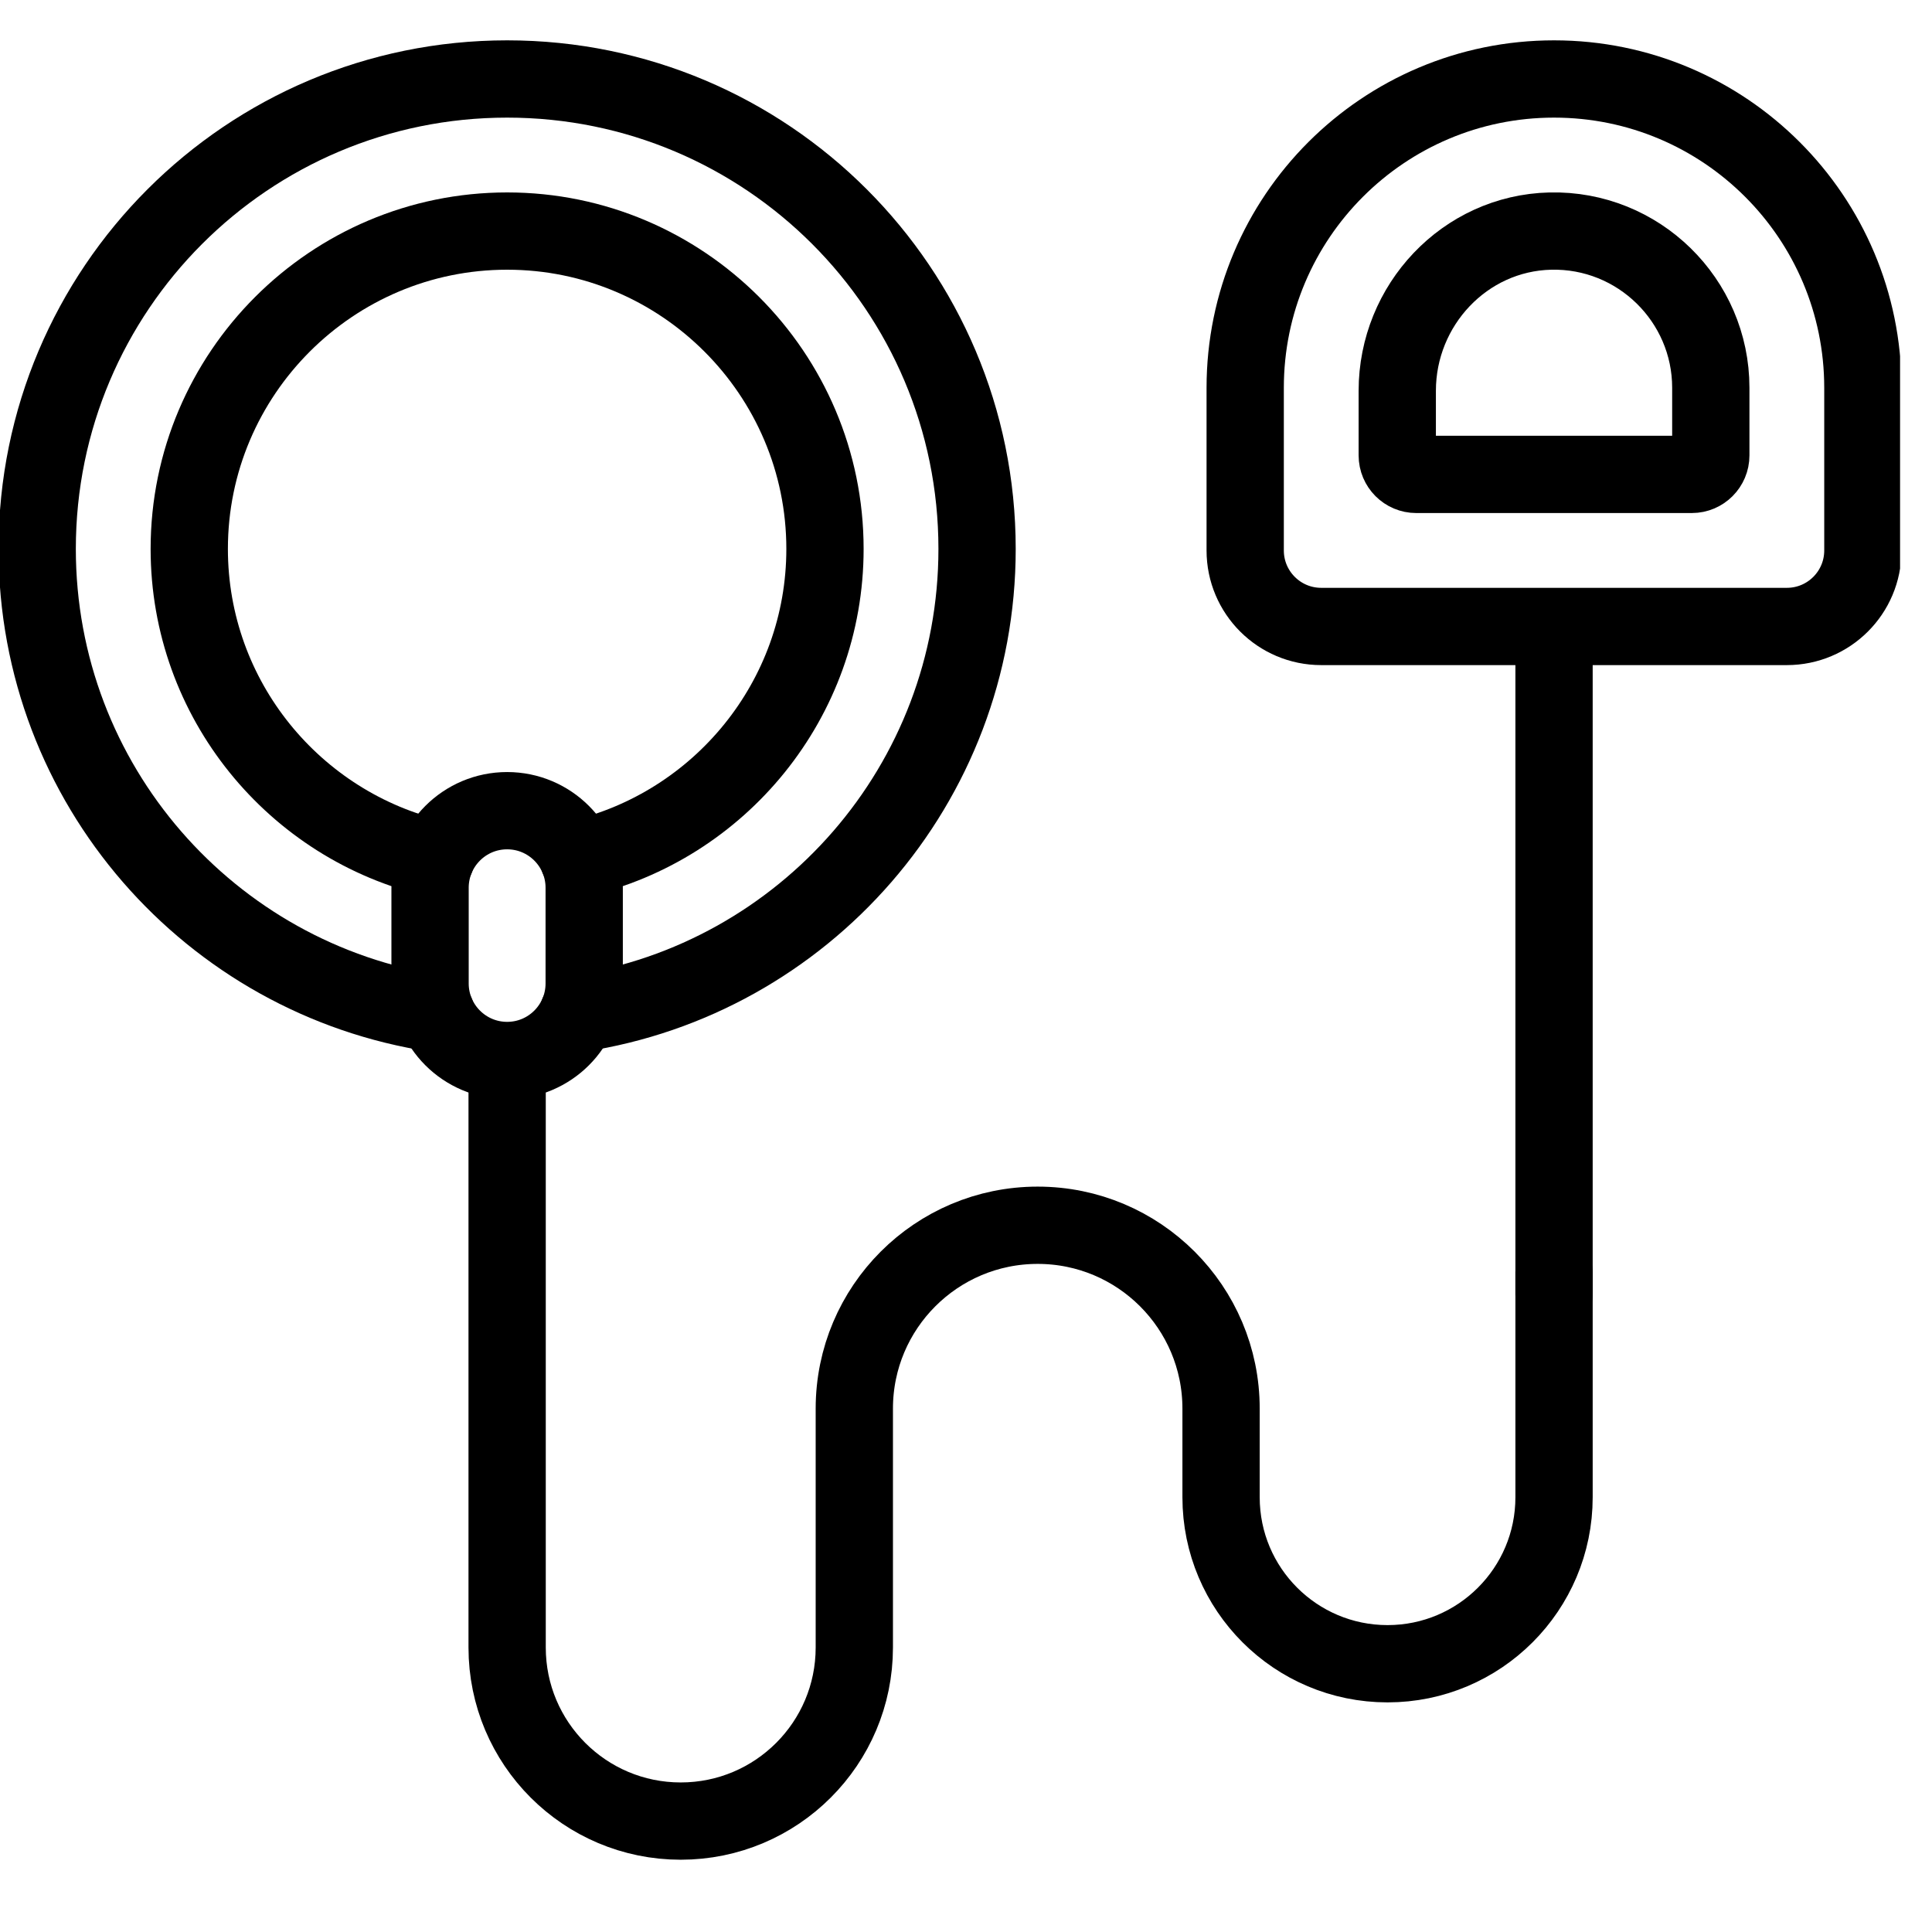 <svg width="100" height="100" viewBox="0 0 100 100" fill="none" xmlns="http://www.w3.org/2000/svg">
<g clip-path="url(#clip0_76_39516)">
<path d="M29.922 52.459C41.614 50.69 50.573 40.596 50.573 28.411C50.573 14.977 39.683 4.088 26.25 4.088C12.814 4.088 1.925 14.977 1.925 28.411C1.925 40.596 10.884 50.69 22.576 52.459" stroke="black" stroke-width="4" stroke-miterlimit="10" stroke-linecap="round" stroke-linejoin="round"/>
<path d="M22.554 44.447C15.254 42.765 9.796 36.213 9.796 28.411C9.796 19.34 17.177 11.96 26.25 11.96C35.32 11.96 42.701 19.34 42.701 28.411C42.701 36.213 37.241 42.765 29.943 44.447" stroke="black" stroke-width="4" stroke-miterlimit="10" stroke-linecap="round" stroke-linejoin="round"/>
<path d="M92.487 32.426H68.386C66.213 32.426 64.451 30.664 64.451 28.491V20.074C64.451 11.245 71.608 4.088 80.437 4.088C89.265 4.088 96.422 11.245 96.422 20.074V28.491C96.423 30.664 94.661 32.426 92.487 32.426Z" stroke="black" stroke-width="4" stroke-miterlimit="10" stroke-linecap="round" stroke-linejoin="round"/>
<path d="M72.322 23.571V20.226C72.322 15.794 75.811 12.066 80.241 11.961C84.804 11.853 88.551 15.534 88.551 20.073V23.571C88.551 24.114 88.111 24.555 87.567 24.555H73.306C72.762 24.555 72.322 24.114 72.322 23.571Z" stroke="black" stroke-width="4" stroke-miterlimit="10" stroke-linecap="round" stroke-linejoin="round"/>
<path d="M26.249 54.891C24.046 54.891 22.26 53.105 22.26 50.902V45.95C22.26 43.747 24.046 41.961 26.249 41.961C28.452 41.961 30.238 43.747 30.238 45.95V50.902C30.238 53.105 28.452 54.891 26.249 54.891Z" stroke="black" stroke-width="4" stroke-miterlimit="10" stroke-linecap="round" stroke-linejoin="round"/>
<path d="M80.437 66.999V33.02" stroke="black" stroke-width="4" stroke-miterlimit="10" stroke-linecap="round" stroke-linejoin="round"/>
<path d="M26.249 55.579V85.274C26.249 90.237 30.272 94.259 35.234 94.259C40.196 94.259 44.219 90.237 44.219 85.274V72.91C44.219 67.668 48.468 63.419 53.71 63.419C58.952 63.419 63.202 67.668 63.202 72.91V77.498C63.202 82.257 67.06 86.115 71.819 86.115C76.578 86.115 80.437 82.257 80.437 77.498V65.863" stroke="black" stroke-width="4" stroke-miterlimit="10" stroke-linecap="round" stroke-linejoin="round"/>
</g>
<defs>
<clipPath id="clip0_76_39516">
<rect width="98.347" height="98.347" fill="white"/>
</clipPath>
</defs>
</svg>
